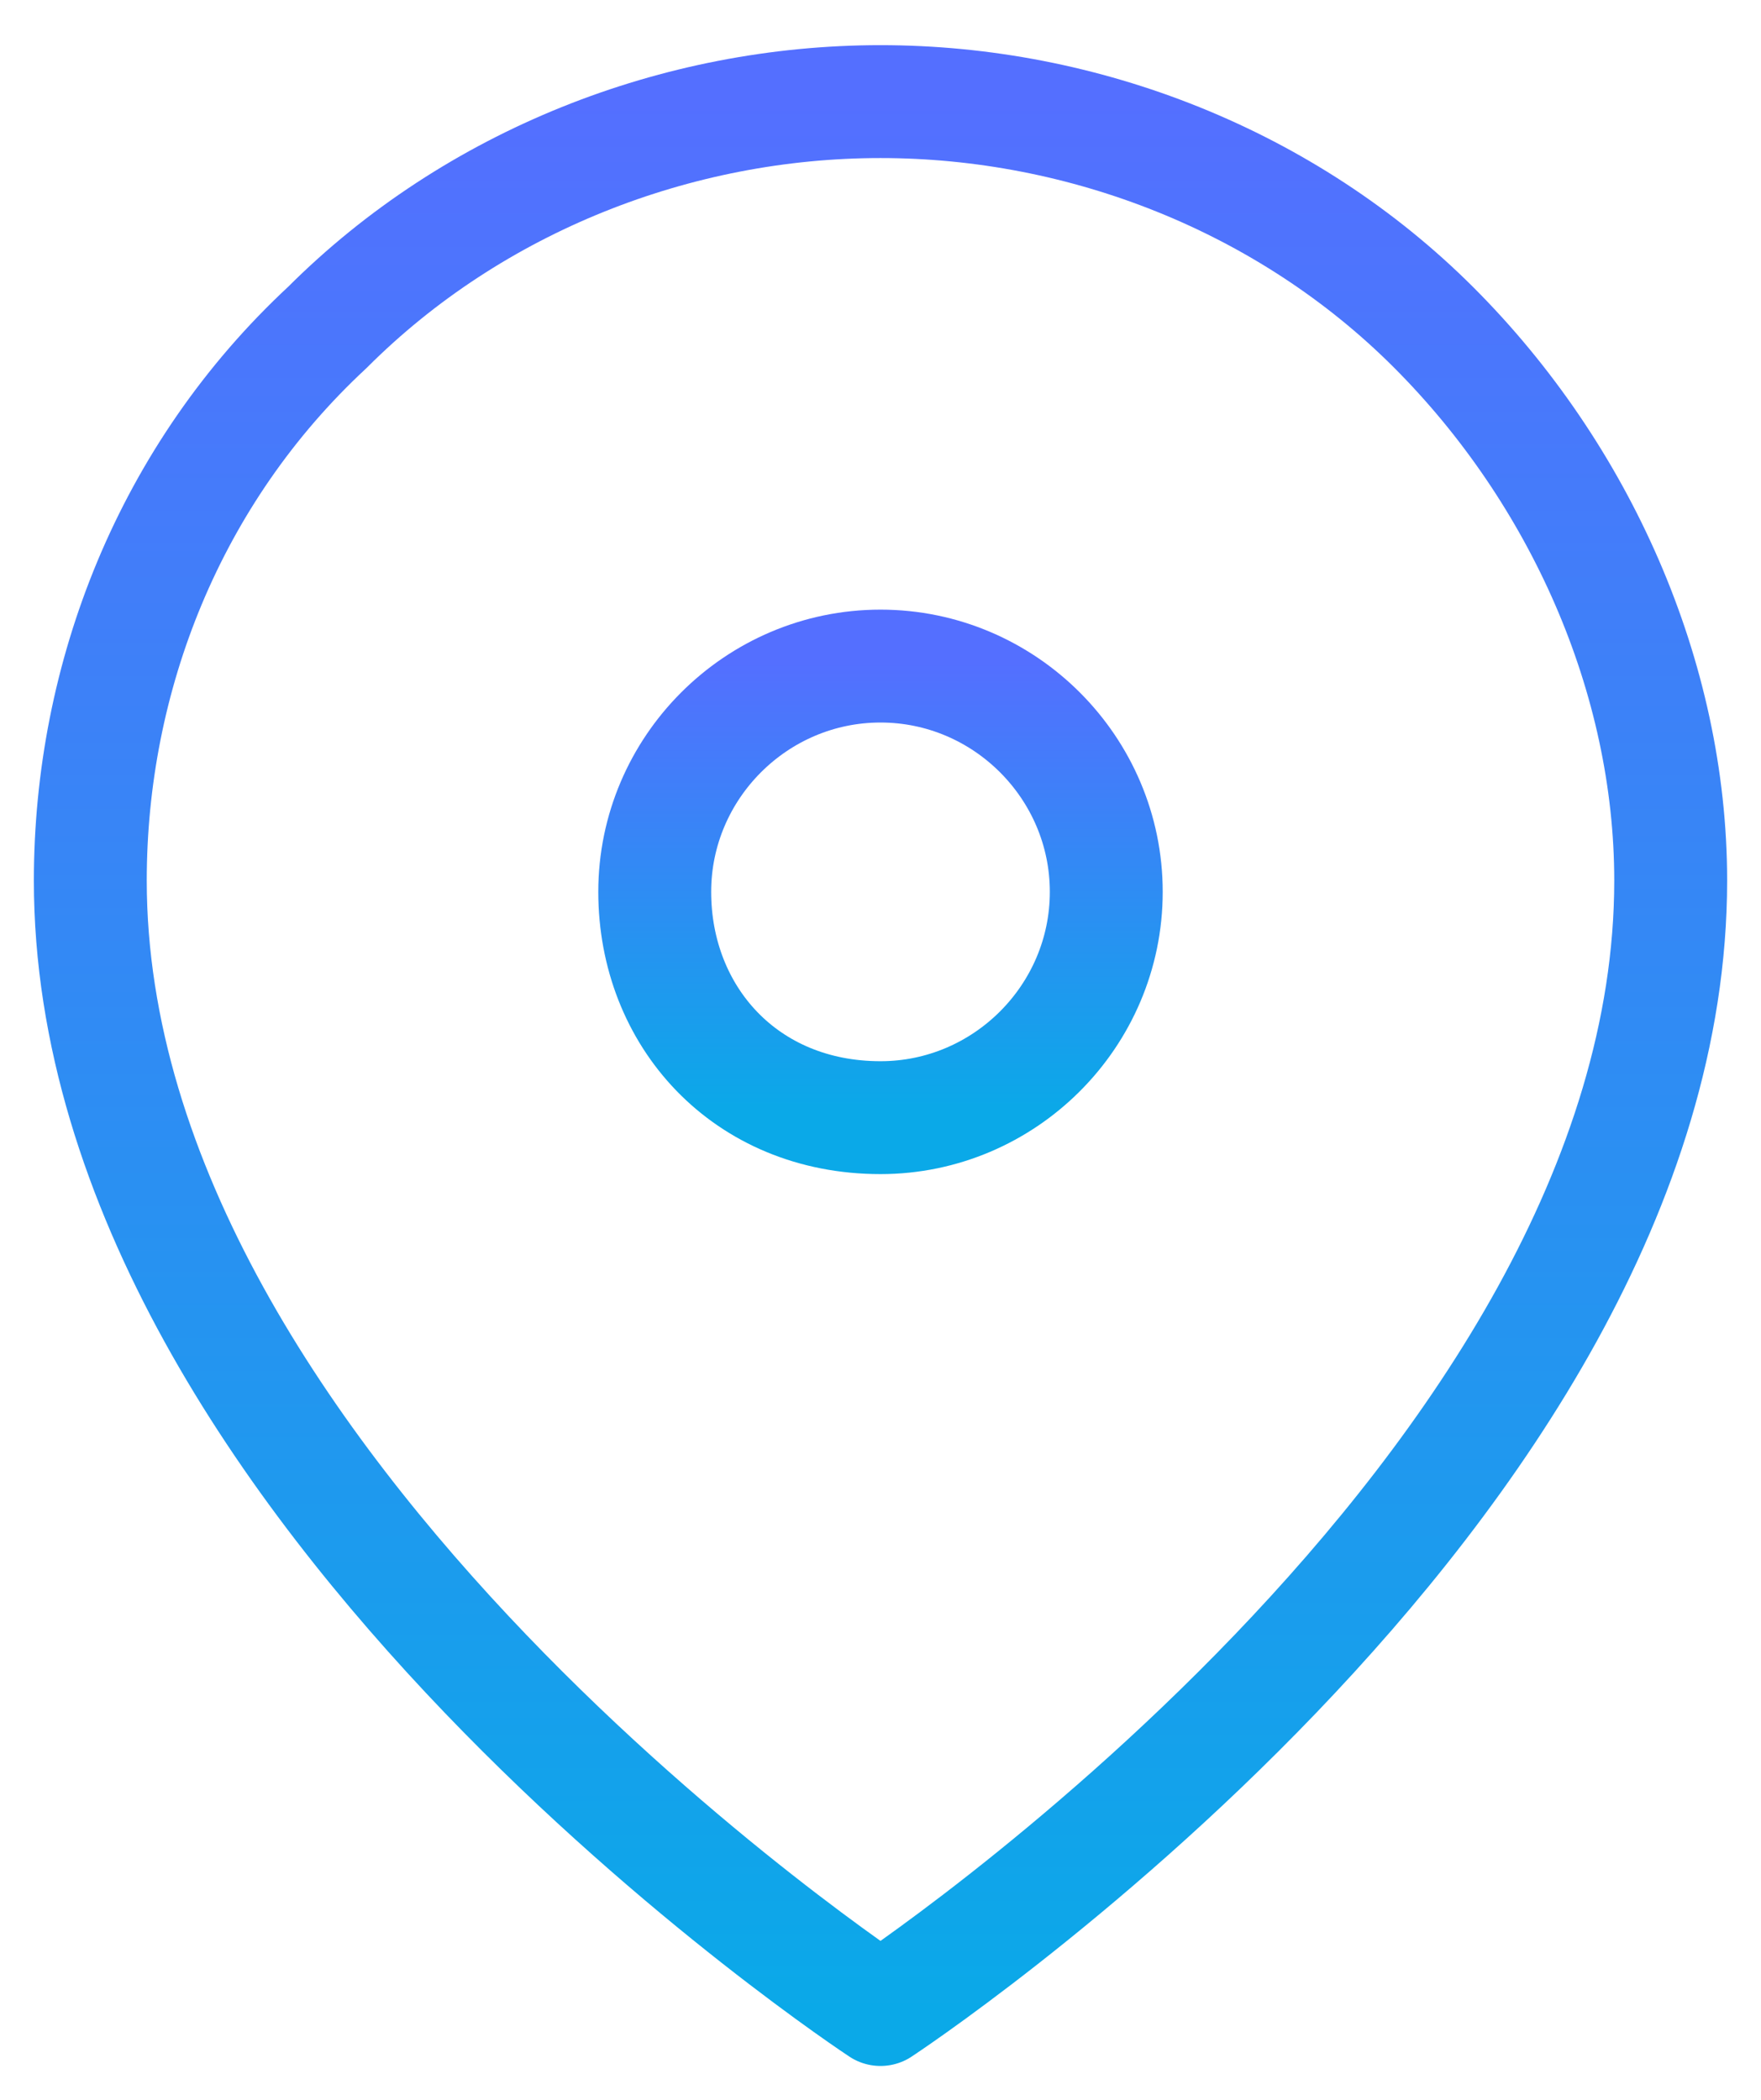 <?xml version="1.0" encoding="utf-8"?>
<!-- Generator: Adobe Illustrator 26.0.1, SVG Export Plug-In . SVG Version: 6.00 Build 0)  -->
<svg version="1.1" id="Layer_1" xmlns="http://www.w3.org/2000/svg" xmlns:xlink="http://www.w3.org/1999/xlink" x="0px" y="0px"
	 viewBox="0 0 15.6 18.6" style="enable-background:new 0 0 15.6 18.6;" xml:space="preserve">
<style type="text/css">
	.st0{fill:none;stroke:url(#SVGID_1_);stroke-linecap:round;stroke-linejoin:round;}
	
		.st1{fill:none;stroke:url(#SVGID_00000080923456829183780970000015909708164337046446_);stroke-linecap:round;stroke-linejoin:round;}
</style>
<linearGradient id="SVGID_1_" gradientUnits="userSpaceOnUse" x1="7.75" y1="84.861" x2="7.75" y2="67.861" gradientTransform="matrix(1 0 0 -1 0 85.722)">
	<stop  offset="0" style="stop-color:#546FFF"/>
	<stop  offset="1" style="stop-color:#0AA9E8"/>
</linearGradient>
<path class="st0" d="M14.8,7.8c0,5.4-7,10-7,10s-7-4.6-7-10c0-1.8,0.7-3.6,2.1-4.9c1.3-1.3,3.1-2,4.9-2s3.6,0.7,4.9,2
	C14,4.2,14.8,6,14.8,7.8z"/>
<linearGradient id="SVGID_00000048481338098557735340000016675054624498192786_" gradientUnits="userSpaceOnUse" x1="7.75" y1="79.861" x2="7.75" y2="75.861" gradientTransform="matrix(1 0 0 -1 0 85.722)">
	<stop  offset="0" style="stop-color:#546FFF"/>
	<stop  offset="1" style="stop-color:#0AA9E8"/>
</linearGradient>
<path style="fill:none;stroke:url(#SVGID_00000048481338098557735340000016675054624498192786_);stroke-linecap:round;stroke-linejoin:round;" d="
	M7.8,9.9c1.1,0,2-0.9,2-2s-0.9-2-2-2s-2,0.9-2,2S6.6,9.9,7.8,9.9z"/>
</svg>
